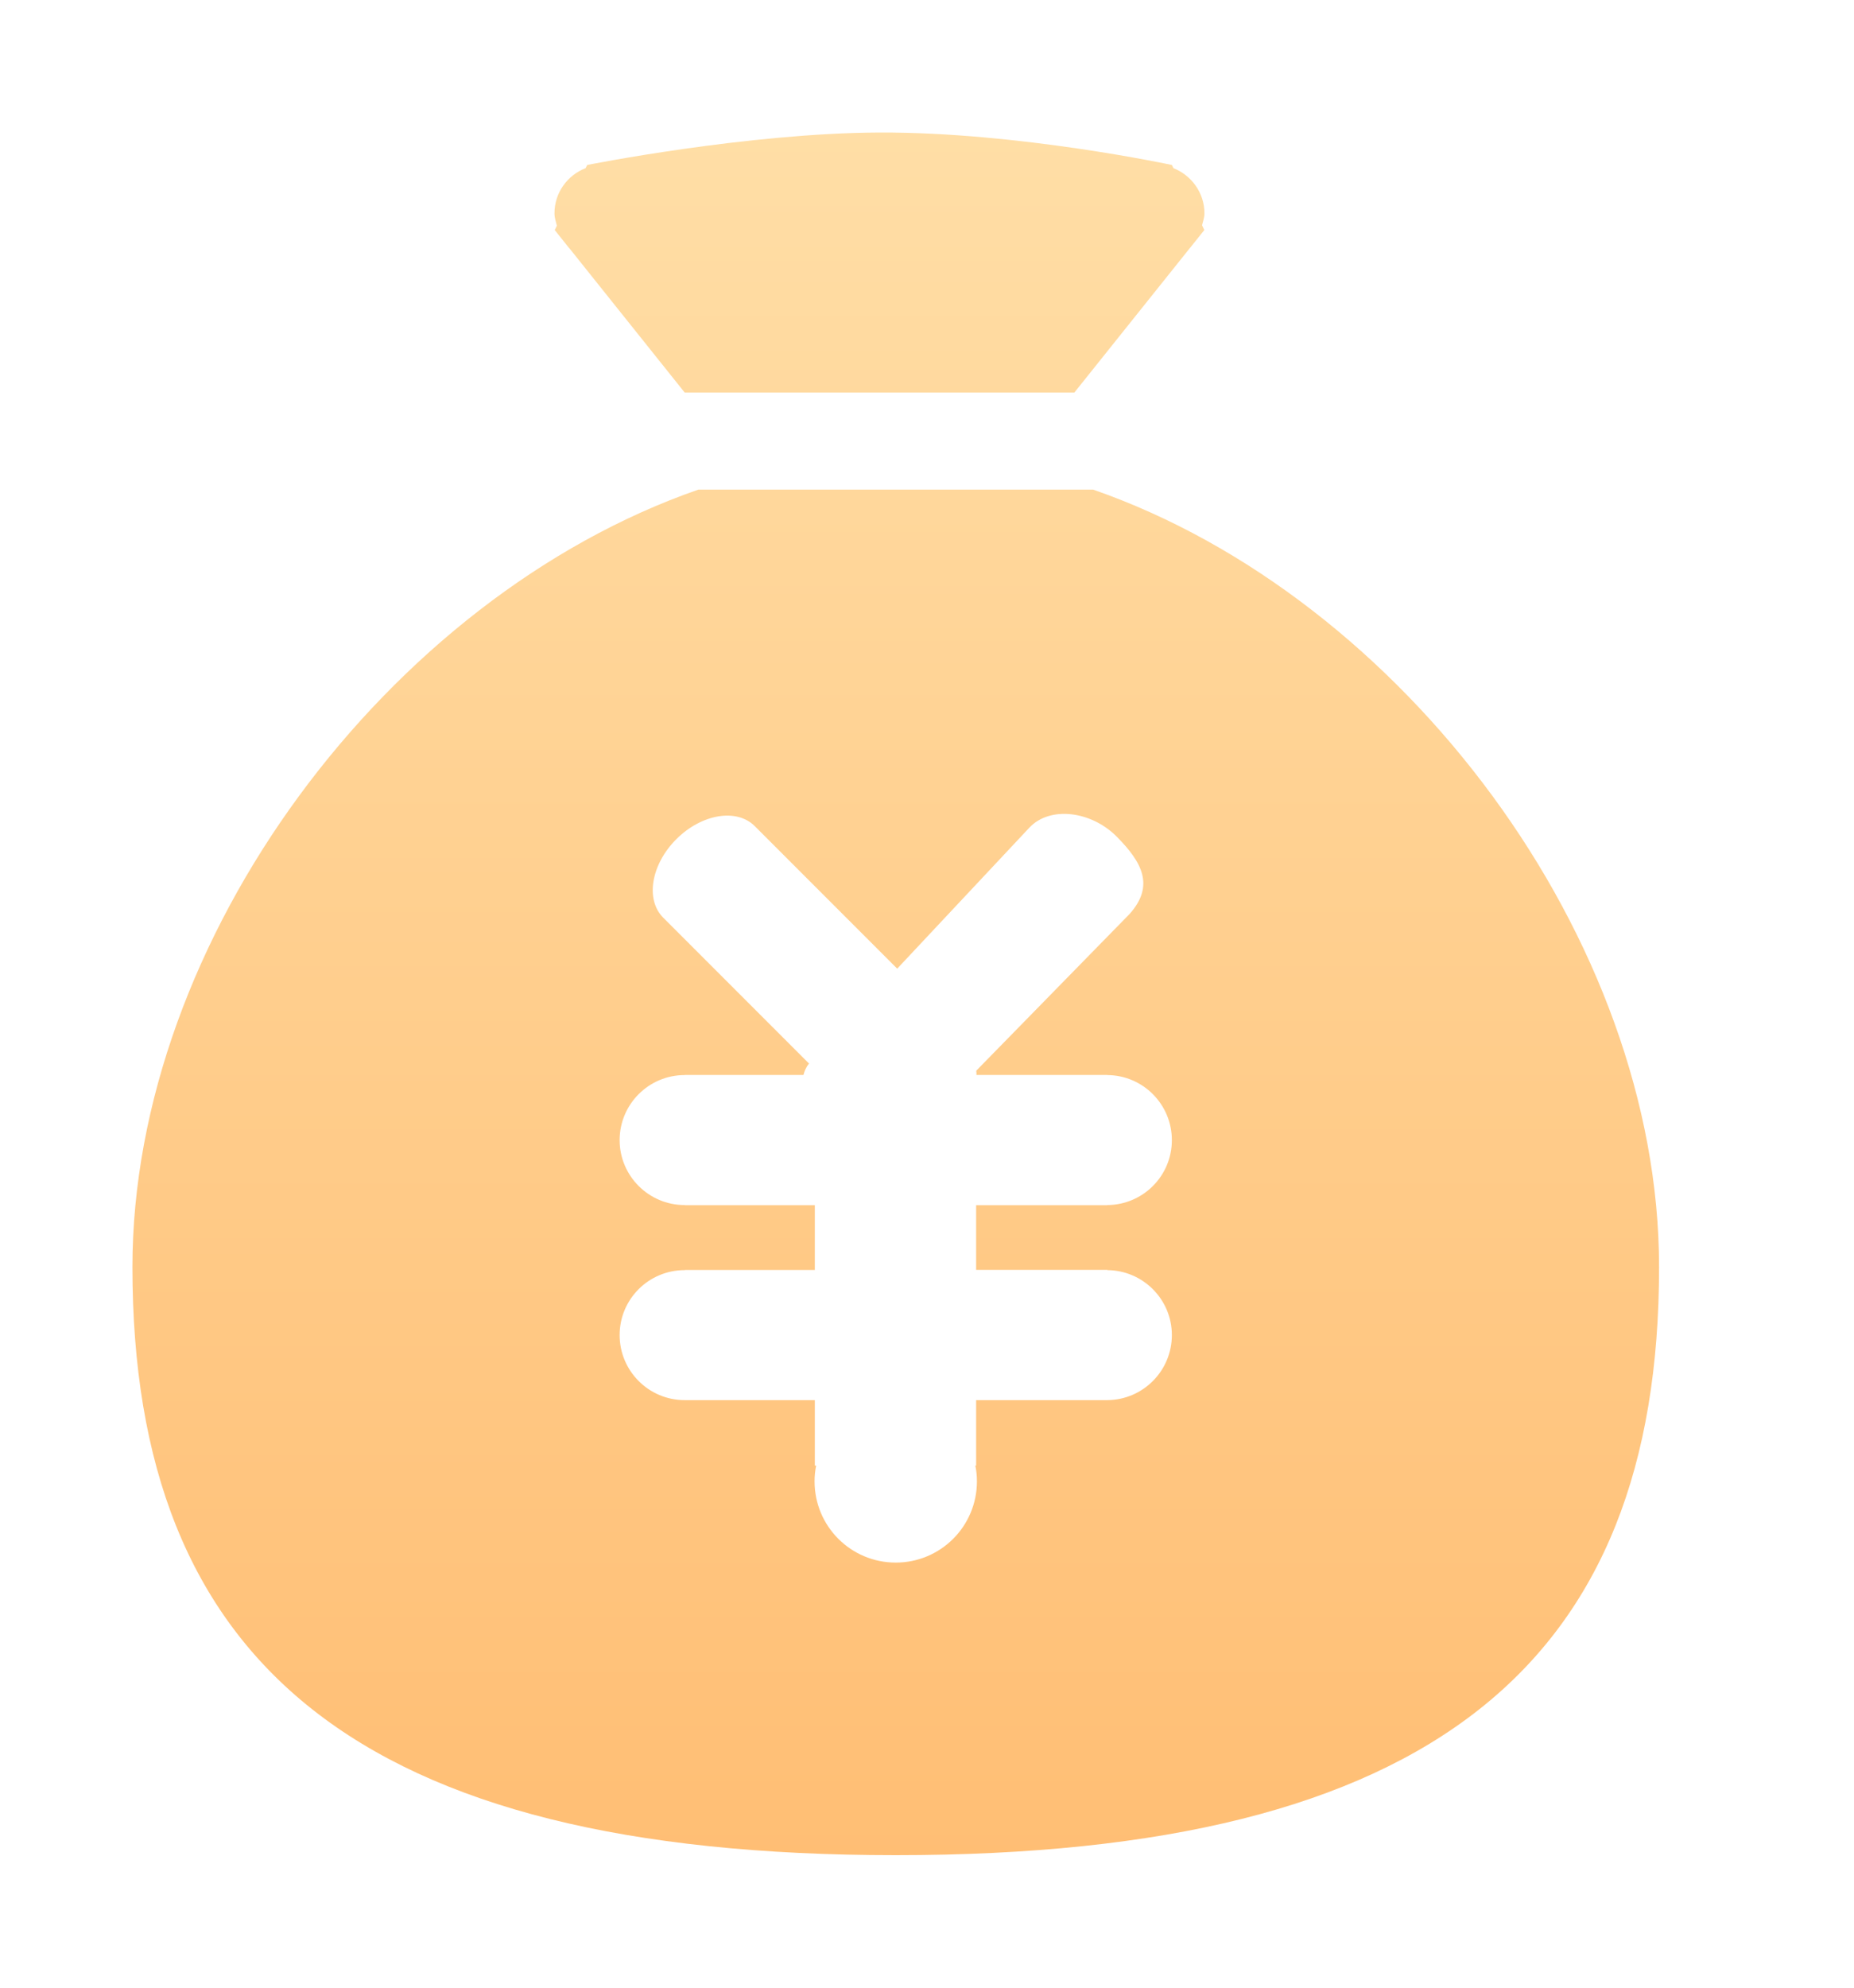 <?xml version="1.0" encoding="UTF-8"?>
<svg width="14px" height="15px" viewBox="0 0 14 15" version="1.1" xmlns="http://www.w3.org/2000/svg" xmlns:xlink="http://www.w3.org/1999/xlink">
    <title>余额</title>
    <defs>
        <rect id="path-1" x="0" y="0" width="14" height="14"></rect>
        <linearGradient x1="50%" y1="100%" x2="50%" y2="6.16297582e-31%" id="linearGradient-3">
            <stop stop-color="#FFBE74" offset="0%"></stop>
            <stop stop-color="#FFDEA6" offset="100%"></stop>
        </linearGradient>
    </defs>
    <g id="页面-1" stroke="none" stroke-width="1" fill="none" fill-rule="evenodd">
        <g id="我的·登录状态" transform="translate(-26, -191)">
            <g id="编组-12" transform="translate(12, 157)">
                <g id="余额" transform="translate(14, 34.5)">
                    <mask id="mask-2" fill="white">
                        <use xlink:href="#path-1"></use>
                    </mask>
                    <g id="矩形"></g>
                    <path d="M6.764,13.5 C2.703,13.5 1,12.047 1,9.062 C1,6.589 2.931,4.009 5.273,3.195 L8.255,3.195 C10.597,4.009 12.528,6.589 12.528,9.062 C12.528,12.047 10.825,13.5 6.764,13.5 L6.764,13.5 Z M8.362,8.595 L8.362,8.594 C8.631,8.592 8.849,8.374 8.849,8.104 C8.849,7.834 8.631,7.615 8.362,7.613 L8.362,7.612 L7.373,7.612 C7.375,7.601 7.372,7.591 7.372,7.58 L8.531,6.396 C8.72,6.183 8.624,6.007 8.433,5.814 C8.241,5.62 7.927,5.579 7.771,5.748 L6.775,6.81 L5.699,5.734 C5.563,5.598 5.298,5.642 5.107,5.833 C4.916,6.024 4.872,6.289 5.008,6.425 L6.109,7.526 C6.088,7.552 6.075,7.581 6.067,7.612 L5.172,7.612 L5.172,7.613 C5.171,7.613 5.171,7.613 5.17,7.613 C4.899,7.613 4.679,7.833 4.679,8.104 C4.679,8.374 4.899,8.594 5.17,8.594 C5.171,8.594 5.171,8.594 5.172,8.594 L5.172,8.595 L6.153,8.595 L6.153,9.084 L5.172,9.084 L5.172,9.085 C5.171,9.085 5.171,9.085 5.17,9.085 C4.899,9.085 4.679,9.304 4.679,9.575 C4.679,9.846 4.899,10.066 5.17,10.066 C5.171,10.066 5.171,10.066 5.172,10.066 L5.172,10.066 L6.153,10.066 L6.153,10.56 L6.163,10.56 C6.155,10.598 6.151,10.638 6.151,10.679 C6.151,11.018 6.425,11.292 6.764,11.292 C7.103,11.292 7.377,11.018 7.377,10.679 C7.377,10.638 7.373,10.598 7.365,10.56 L7.371,10.56 L7.371,10.066 L8.362,10.066 C8.631,10.064 8.849,9.845 8.849,9.575 C8.849,9.306 8.631,9.087 8.362,9.085 L8.362,9.083 L7.371,9.083 L7.371,8.595 L8.362,8.595 L8.362,8.595 Z M9.094,1.236 L8.991,1.365 C8.989,1.367 8.987,1.37 8.985,1.372 L8.113,2.462 L5.17,2.462 L4.3,1.374 C4.293,1.368 4.289,1.36 4.283,1.354 L4.189,1.236 L4.205,1.203 C4.197,1.172 4.187,1.143 4.187,1.11 C4.187,0.954 4.285,0.822 4.422,0.769 L4.434,0.745 C4.434,0.745 5.64,0.504 6.641,0.5 C7.69,0.496 8.849,0.745 8.849,0.745 L8.861,0.769 C8.997,0.823 9.095,0.955 9.095,1.11 C9.095,1.142 9.084,1.171 9.077,1.2 L9.094,1.236 L9.094,1.236 Z" id="形状" fill="url(#linearGradient-3)" fill-rule="nonzero" mask="url(#mask-2)"></path>
                </g>
            </g>
        </g>
    </g>
</svg>